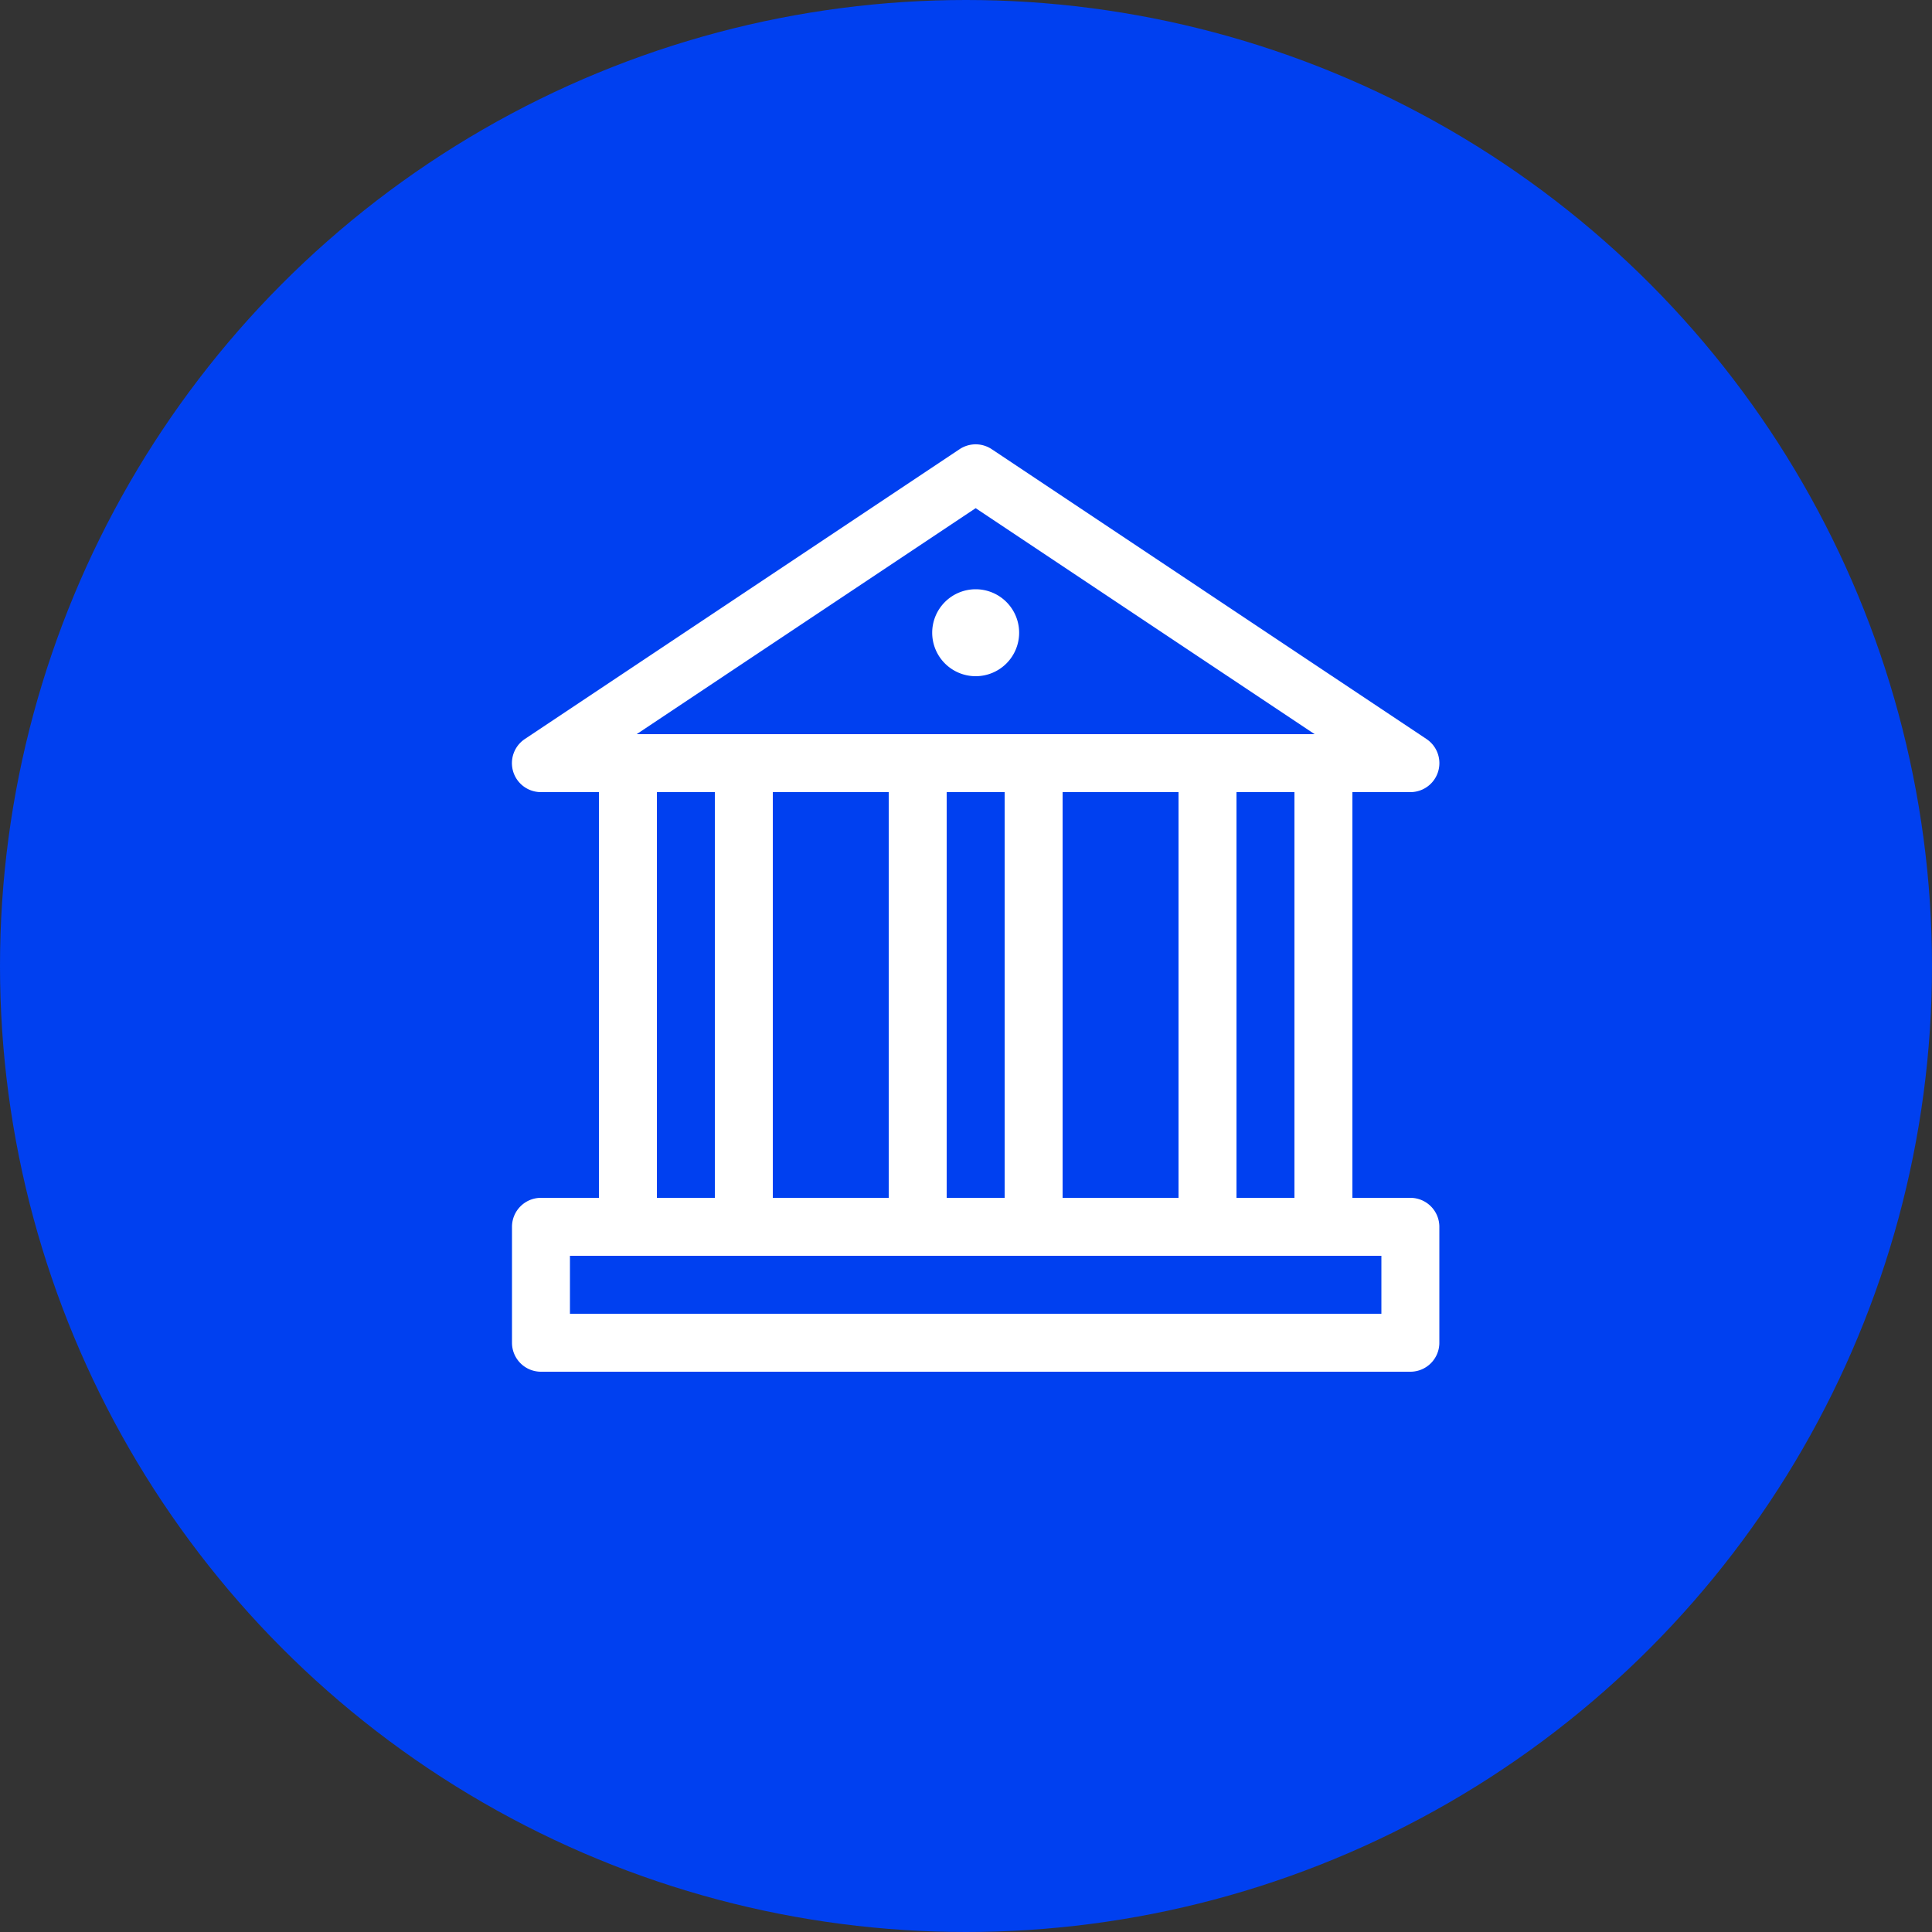 <svg xmlns="http://www.w3.org/2000/svg" width="200" height="200" viewBox="0 0 200 200">
  <rect x="0" y="0" width="200" height="200" fill="#333333" stroke="none"/>
  <g id="Group_1509" data-name="Group 1509" transform="translate(-1900)">
    <circle id="Ellipse_104" data-name="Ellipse 104" cx="100" cy="100" r="100" transform="translate(1900)" fill="#0040f0"/>
    <path id="Path_1556" data-name="Path 1556" d="M93,77.9H87v-42h6a3,3,0,0,0,1.662-5.5l-45-30a3,3,0,0,0-3.327,0l-45,30A3,3,0,0,0,3,35.9H9v42H3a3,3,0,0,0-3,3v12a3,3,0,0,0,3,3H93a3,3,0,0,0,3-3v-12A3,3,0,0,0,93,77.9ZM48,6.506,83.09,29.9H12.905ZM81,35.9v42H75v-42Zm-12,0v42H57v-42Zm-18,0v42H45v-42Zm-12,0v42H27v-42Zm-18,0v42H15v-42Zm69,54H6v-6H90ZM43.5,19.4A4.5,4.5,0,1,1,48,23.9,4.5,4.5,0,0,1,43.5,19.4Z" transform="translate(1953.001 46.1)" fill="#fff"/>
  </g>
</svg>
